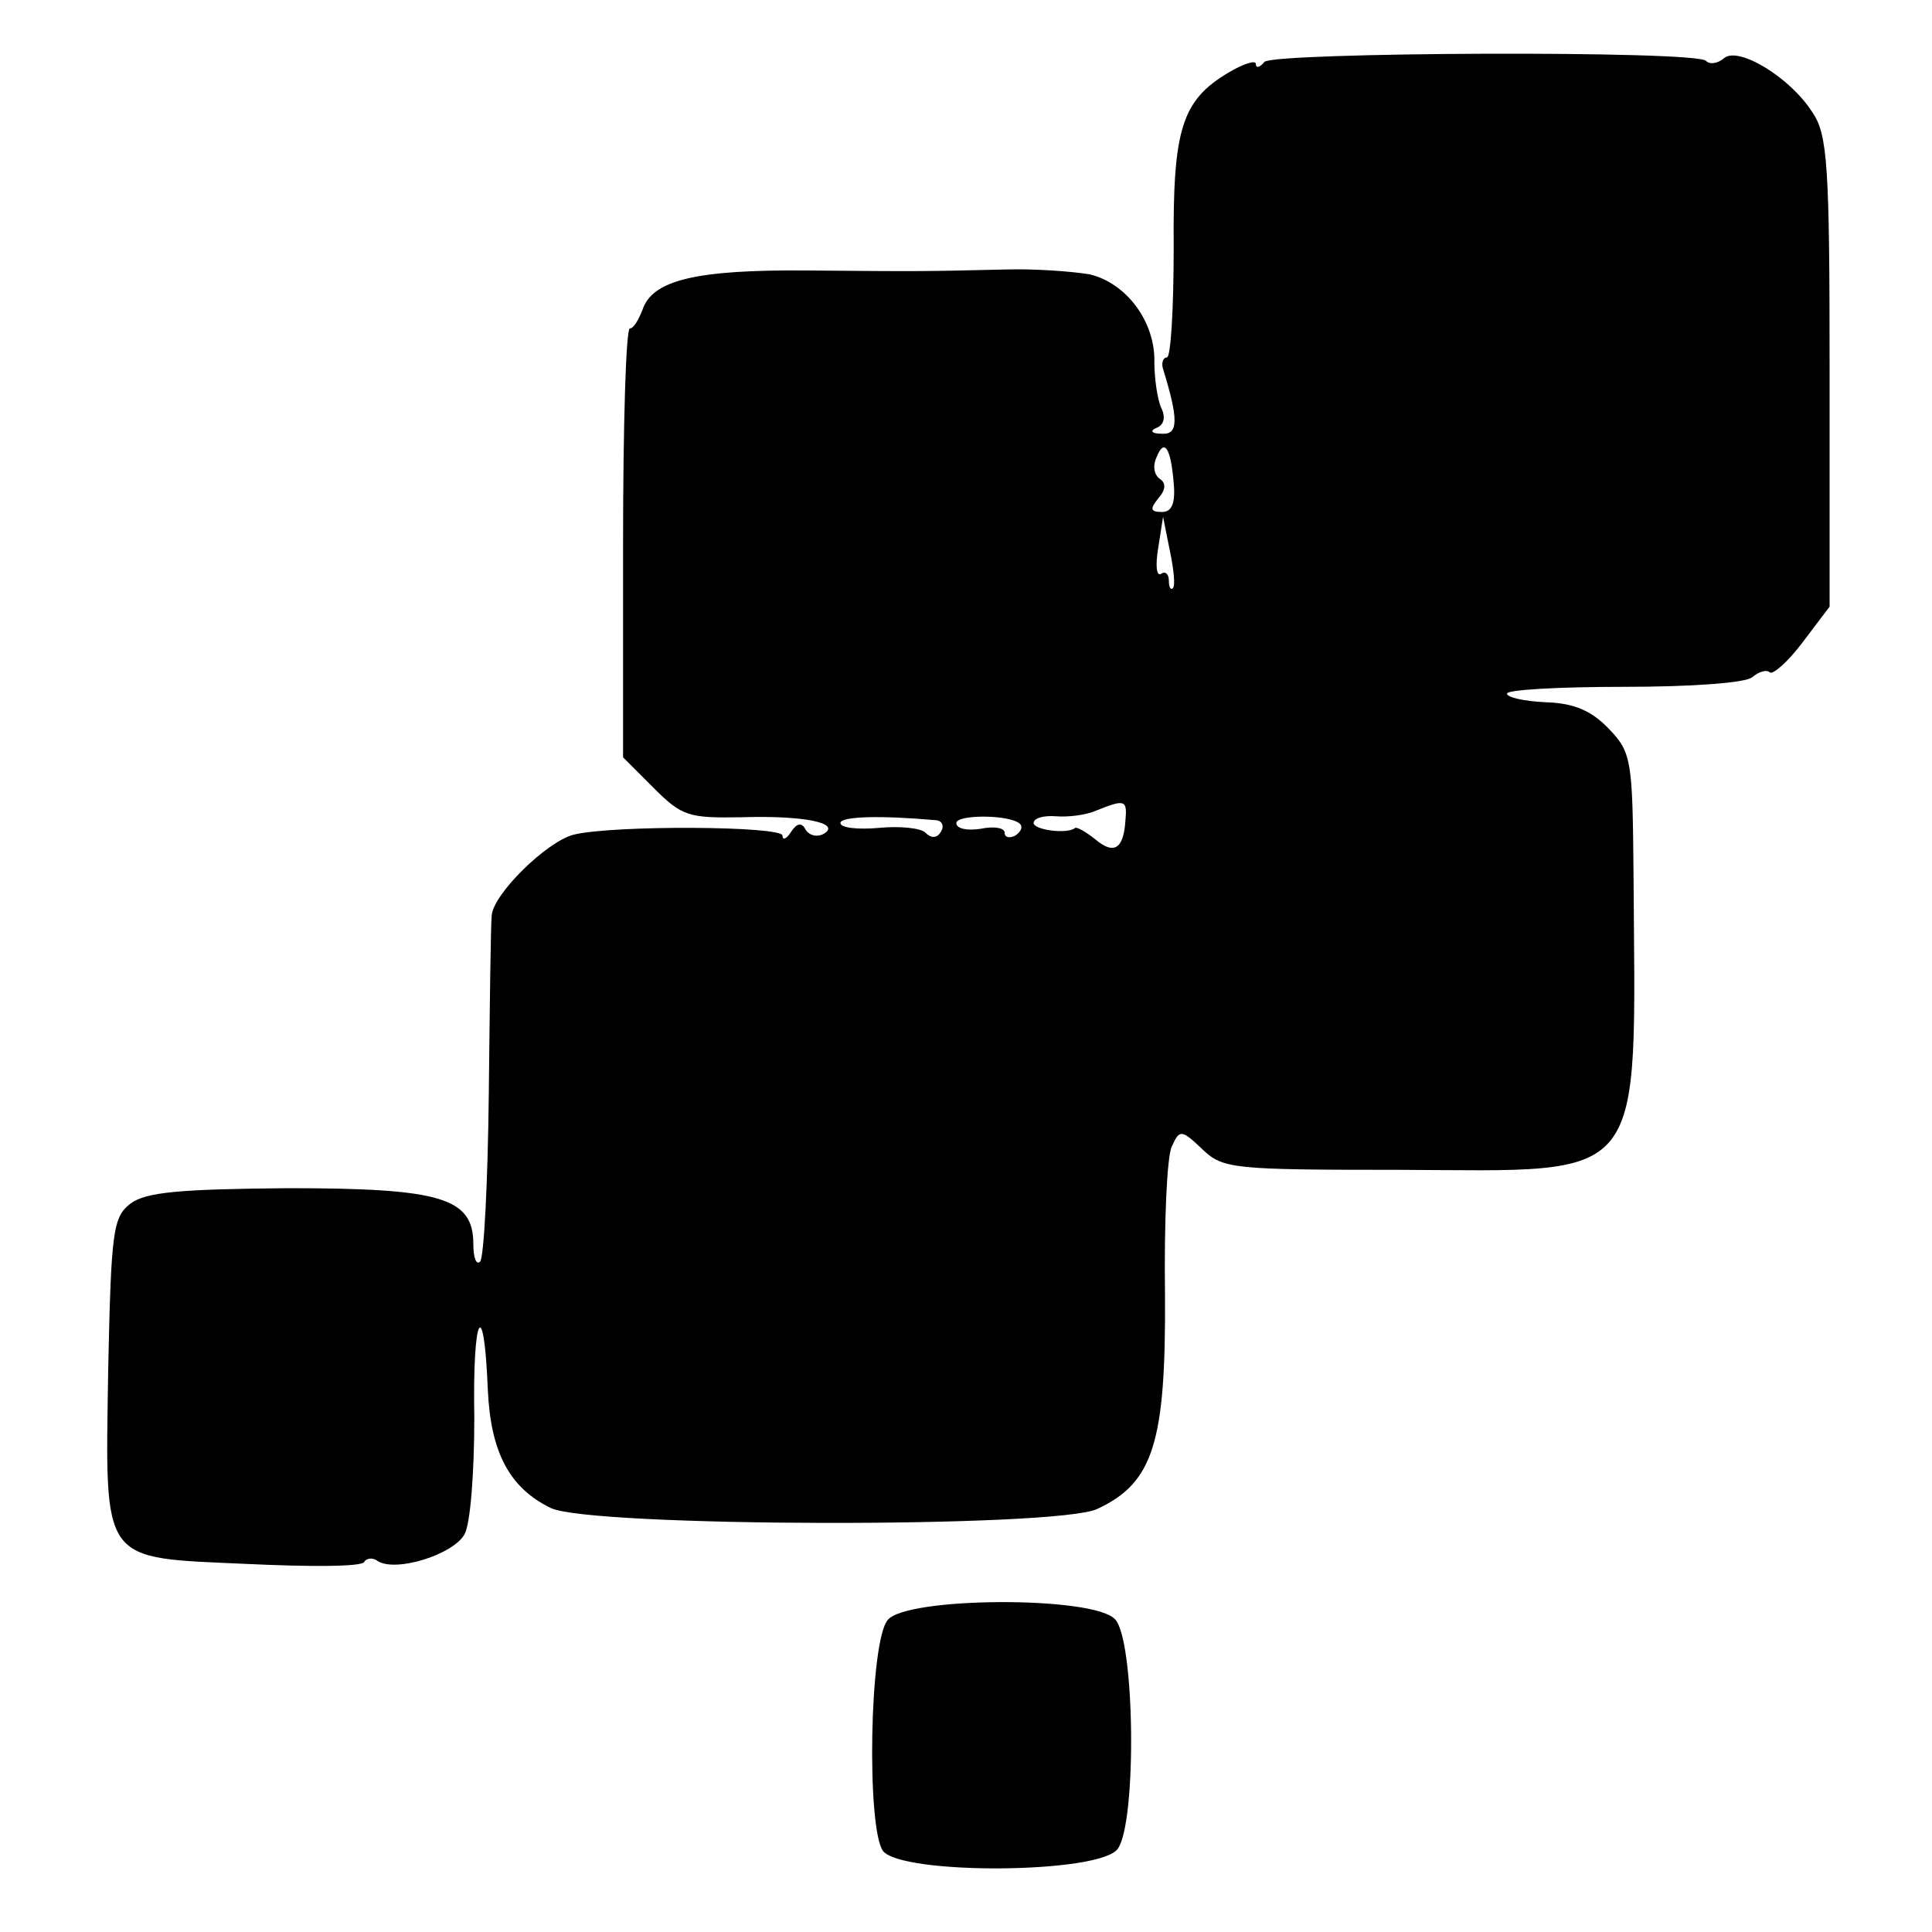 <?xml version="1.0" standalone="no"?>
<!DOCTYPE svg PUBLIC "-//W3C//DTD SVG 20010904//EN"
 "http://www.w3.org/TR/2001/REC-SVG-20010904/DTD/svg10.dtd">
<svg version="1.0" xmlns="http://www.w3.org/2000/svg"
 width="200pt" height="200pt" viewBox="0 0 200 200"
 preserveAspectRatio="xMidYMid meet">
<g transform="translate(0,200) scale(0.1,-0.1)"
fill="#000000" stroke="none">
<path d="M1309 1936 c-5 -6 -9 -7 -9 -2 0 4 -13 0 -28 -9 -49 -29 -58 -59 -57
-182 0 -62 -3 -113 -7 -113 -4 0 -6 -6 -4 -12 16 -52 16 -68 -1 -67 -11 0 -13
3 -6 6 8 3 10 11 5 21 -4 9 -7 31 -7 47 1 42 -29 82 -67 91 -18 3 -57 6 -88 5
-86 -2 -89 -2 -204 -1 -116 1 -161 -10 -171 -41 -4 -10 -9 -19 -13 -19 -4 0
-7 -100 -7 -222 l0 -222 32 -32 c29 -29 36 -31 91 -30 64 2 103 -6 85 -17 -7
-4 -15 -2 -19 4 -4 8 -9 7 -15 -2 -5 -8 -9 -9 -9 -4 0 10 -175 11 -216 1 -28
-7 -84 -62 -85 -84 -1 -9 -2 -92 -3 -184 -1 -92 -5 -170 -9 -174 -4 -4 -7 4
-7 18 0 48 -33 58 -192 58 -112 -1 -147 -4 -163 -16 -18 -14 -20 -28 -23 -172
-3 -203 -9 -194 144 -201 64 -3 118 -3 121 2 2 4 9 5 14 1 19 -12 79 7 90 28
6 11 10 64 10 121 -2 106 10 129 14 28 3 -64 22 -101 65 -122 40 -20 525 -21
566 -1 58 27 71 69 70 222 -1 74 2 143 7 153 8 18 10 18 32 -3 21 -20 32 -21
203 -21 260 -1 245 -19 243 308 -1 115 -2 124 -25 148 -18 19 -36 27 -65 28
-23 1 -41 5 -41 9 0 4 54 7 121 7 70 0 126 4 133 10 7 6 15 8 18 5 3 -3 19 11
34 31 l28 37 0 243 c0 214 -2 246 -18 269 -23 36 -76 68 -91 56 -7 -6 -15 -7
-19 -3 -10 11 -446 9 -457 -1z m-94 -436 c2 -21 -2 -30 -12 -30 -12 0 -13 3
-4 14 8 9 8 16 2 20 -6 4 -8 13 -4 22 8 21 15 11 18 -26z m-1 -109 c-2 -2 -4
1 -4 8 0 7 -4 10 -8 7 -5 -3 -6 9 -3 27 l5 32 7 -35 c4 -19 6 -37 3 -39z m-49
-241 c-2 -29 -12 -35 -31 -19 -10 8 -19 13 -21 12 -8 -7 -43 -2 -43 5 0 5 10
8 23 7 12 -1 31 1 42 6 30 12 32 11 30 -11z m-197 1 c7 0 10 -6 6 -12 -4 -7
-10 -7 -16 -1 -5 5 -27 7 -48 5 -22 -2 -40 0 -40 5 0 7 42 8 98 3z m88 -4 c3
-3 1 -8 -5 -12 -6 -3 -11 -2 -11 3 0 5 -11 7 -25 4 -14 -2 -25 0 -25 6 0 9 56
9 66 -1z"/>
<path d="M919 323 c-19 -22 -22 -215 -5 -239 19 -25 224 -24 243 2 20 27 18
218 -3 238 -23 24 -216 23 -235 -1z"/>
</g>
</svg>
